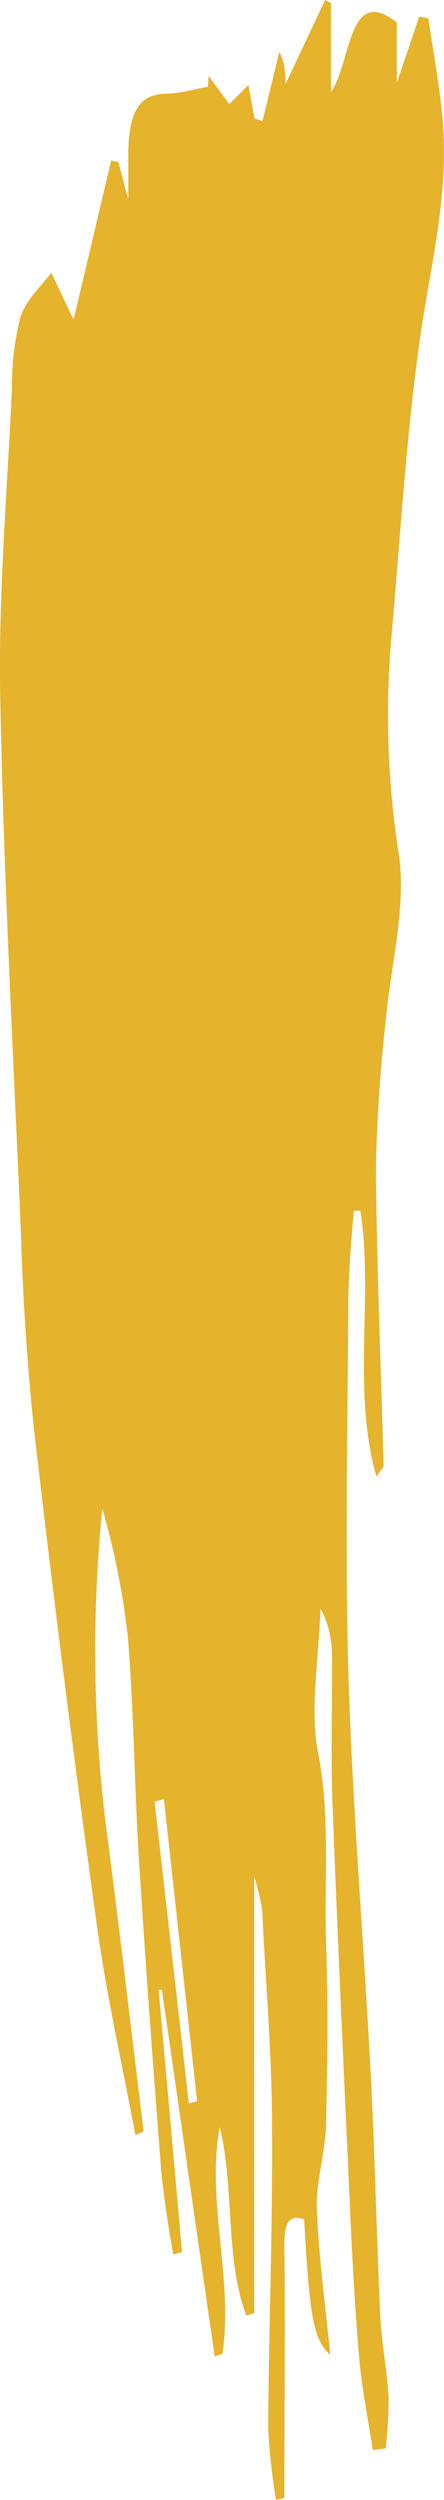 <svg width="70" height="394" fill="none" xmlns="http://www.w3.org/2000/svg">
<g clip-path="url(#clip0_564_883)">
<path d="M62.564 3.538L62.564 13.036L66.096 2.617L67.527 2.883C68.289 8.141 69.3 13.351 69.767 18.681C70.84 30.796 67.822 41.966 66.189 53.523C63.98 69.2 63.078 85.337 61.631 101.28C60.736 112.486 61.168 123.852 62.907 134.814C64.089 143.101 61.491 152.647 60.729 161.661C59.902 169.142 59.414 176.704 59.267 184.291C59.391 199.847 60.075 215.427 60.48 230.982C60.48 231.273 60.107 231.564 59.329 232.678C55.456 218.94 58.909 204.281 56.824 190.809L55.798 190.809C55.361 195.201 55.07 199.625 54.927 204.063C54.818 224.004 54.382 243.969 54.927 263.862C55.58 285.039 57.369 306.119 58.473 327.247C59.127 339.798 59.36 352.373 59.951 364.924C60.153 369.261 61.024 373.502 61.273 377.839C61.279 380.529 61.123 383.214 60.807 385.859L58.769 386.101C58.038 381.255 57.042 376.409 56.622 371.563C55.891 362.889 55.424 354.118 55.067 345.395C54.118 324.848 53.169 304.205 52.407 283.779C52.127 276.098 52.407 268.369 52.329 260.664C52.297 258.021 51.657 255.485 50.524 253.516C50.307 261.148 48.798 269.362 50.151 276.243C52.111 286.299 51.084 296.088 51.411 305.925C51.738 315.762 51.629 325.163 51.411 334.758C51.287 339.168 49.855 343.578 49.949 347.915C50.229 355.62 51.302 363.252 52.064 371.103C49.435 368.68 48.844 365.53 47.942 349.756C45.811 349.102 44.831 349.756 44.831 353.851C45.002 367.129 44.831 380.383 44.831 393.661L43.524 393.976C42.885 390.248 42.468 386.435 42.28 382.588C42.373 366.766 43.011 350.944 42.887 335.122C42.887 323.758 41.876 312.394 41.331 301.03C41.041 299.212 40.623 297.449 40.087 295.773L40.087 364.537L38.842 364.924C35.42 355.862 37.007 344.862 34.642 335.194C32.495 347.091 36.82 359.061 35.078 370.957L33.849 371.394L25.527 313.581L25.013 313.581L28.7 354.917L27.316 355.305C26.548 351.095 25.925 346.825 25.449 342.512C24.158 326.036 22.944 309.535 21.902 293.01C21.171 281.259 21.109 269.386 20.129 257.683C19.327 250.806 17.984 244.108 16.131 237.742C14.472 254.29 14.662 271.16 16.691 287.607C18.807 303.672 20.673 319.809 22.649 335.921L21.342 336.479C19.273 325.357 16.769 314.381 15.229 303.09C11.61 276.986 8.281 250.689 5.242 224.198C4.217 214.022 3.557 203.765 3.267 193.475C2.053 165.465 0.544 137.431 0.031 109.397C-0.249 93.454 1.135 77.463 1.867 61.495C1.835 57.587 2.284 53.705 3.189 50.059C4.138 47.151 6.409 45.213 8.089 42.984L11.604 50.374L17.531 25.272L18.667 25.562L20.222 31.426C20.222 27.695 20.222 25.708 20.222 23.745C20.393 17.3 22.12 14.877 26.164 14.756C28.373 14.756 30.582 14.053 32.791 13.666L32.884 11.97L36.151 16.404L39.169 13.399L40.118 18.657L41.378 19.093L44.038 8.165C44.344 8.802 44.6 9.493 44.8 10.225C44.918 11.21 44.996 12.205 45.033 13.205L51.255 -8.19007e-07L52.189 0.485L52.189 14.538C55.518 9.353 54.88 -2.447 62.564 3.538ZM25.838 283.537L24.375 283.924L29.773 331.487L31.08 331.148L25.838 283.537Z" fill="#E5B32C"/>
</g>
<defs>
<clipPath id="clip0_564_883">
<rect width="394" height="70" fill="white" transform="translate(70) rotate(90)"/>
</clipPath>
</defs>
</svg>
